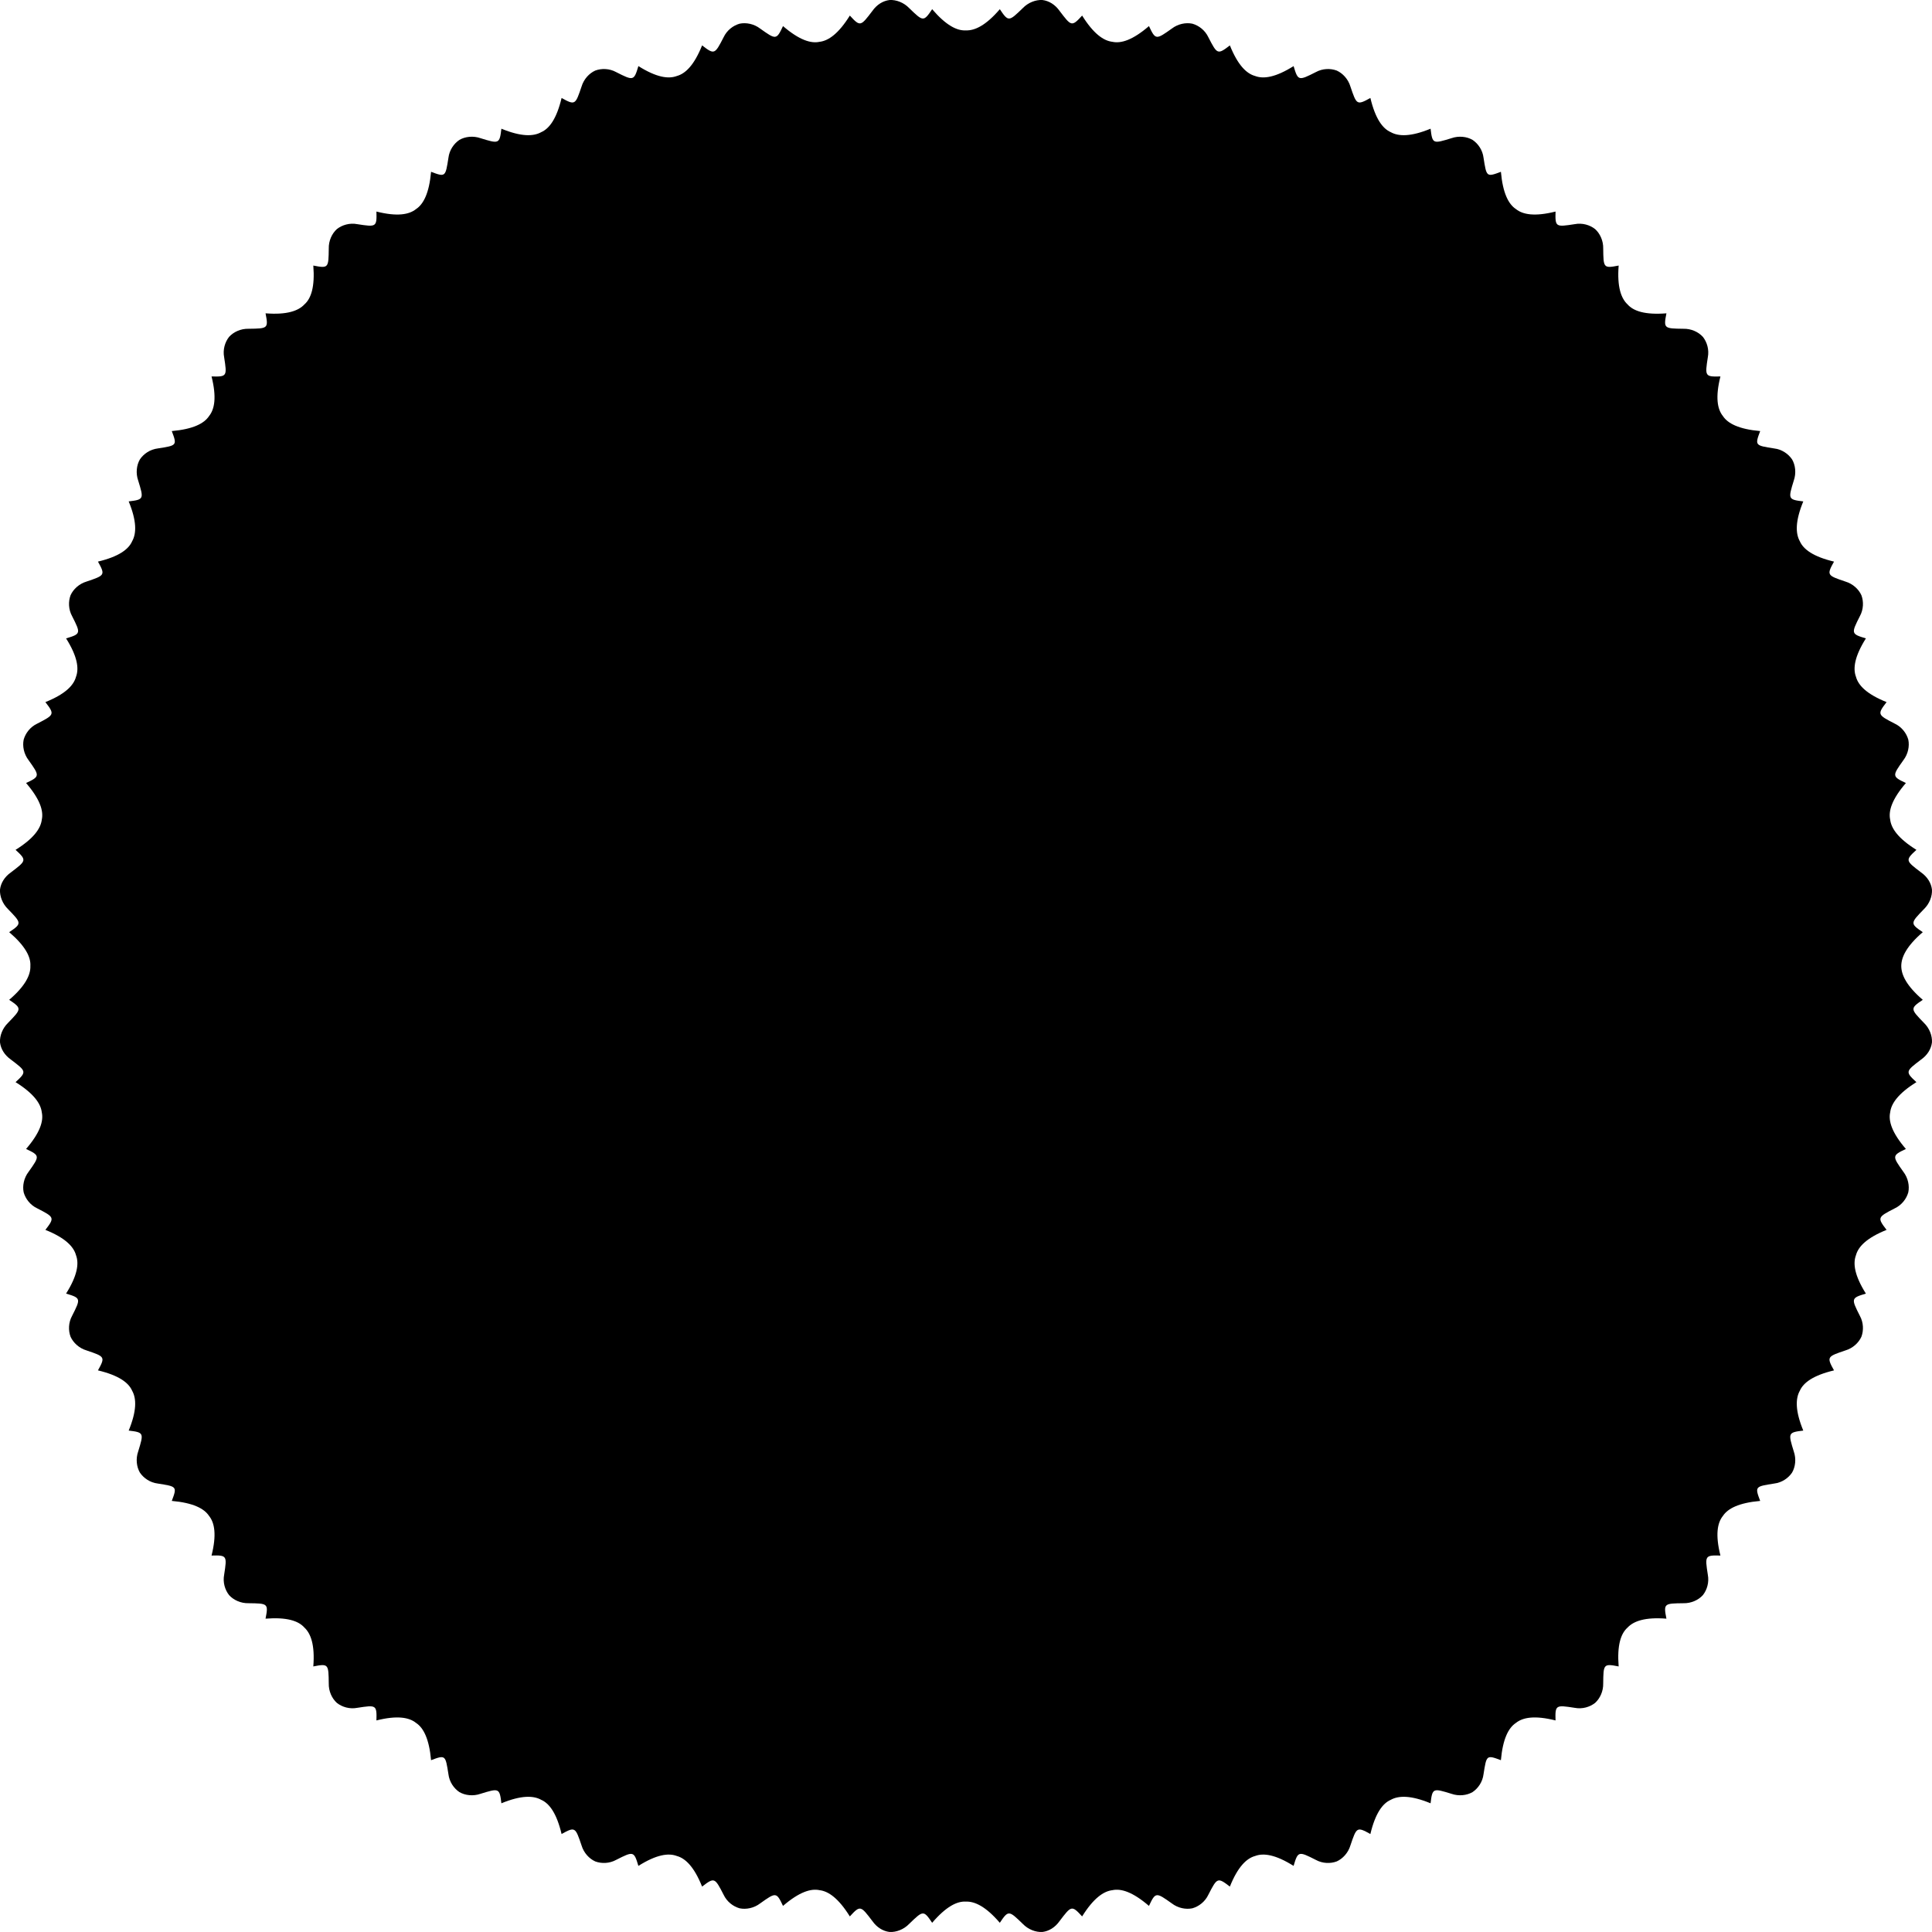 <?xml version="1.0" encoding="UTF-8" standalone="no"?>
<!-- Created with Inkscape (http://www.inkscape.org/) -->
<svg
    xmlns:inkscape="http://www.inkscape.org/namespaces/inkscape"
    xmlns:rdf="http://www.w3.org/1999/02/22-rdf-syntax-ns#"
    xmlns="http://www.w3.org/2000/svg"
    xmlns:cc="http://creativecommons.org/ns#"
    xmlns:dc="http://purl.org/dc/elements/1.1/"
    xmlns:sodipodi="http://sodipodi.sourceforge.net/DTD/sodipodi-0.dtd"
    xmlns:svg="http://www.w3.org/2000/svg"
    xmlns:ns1="http://sozi.baierouge.fr"
    xmlns:xlink="http://www.w3.org/1999/xlink"
    id="svg3500"
    sodipodi:docname="cove circle.svg"
    viewBox="0 0 566.69 566.69"
    version="1.1"
    inkscape:version="0.48.0 r9654"
  >
  <sodipodi:namedview
      id="base"
      fit-margin-left="0"
      inkscape:zoom="1.1064167"
      borderopacity="1.0"
      inkscape:current-layer="layer1"
      inkscape:cx="286.05857"
      inkscape:window-y="-4"
      inkscape:window-maximized="1"
      showgrid="false"
      fit-margin-right="0"
      showguides="true"
      bordercolor="#666666"
      inkscape:window-x="-4"
      inkscape:guide-bbox="true"
      fit-margin-bottom="0"
      inkscape:window-width="1440"
      inkscape:pageopacity="0.0"
      inkscape:pageshadow="2"
      pagecolor="#ffffff"
      inkscape:cy="282.4433"
      inkscape:document-units="px"
      inkscape:window-height="844"
      fit-margin-top="0"
  />
  <g
      id="layer1"
      inkscape:label="Layer 1"
      transform="translate(-217.5 -174.64)"
      inkscape:groupmode="layer"
    >
    <path
        id="path6808"
        sodipodi:nodetypes="cccccccccccccccccccccccccccccccccccccccccccccccccccccccccccccccccccccccccccccccccccccccccccccccccccccccccccccccccccccccccccccccccccccccccccccccccccccccccccccccccccccccccccccccccccccccccccccccccccccccccccccccccccccccccccccccccccccccccccccccccccccccccccccccccccccccccccccccccccccccccccccccccccccccccccccccccccccccccccccccccc"
        style="fill:#000000"
        inkscape:connector-curvature="0"
        d="m784.18 480.37c0.102-1.905-0.713-4.133-2.379-5.73-3.905-4.04-4.111-4.201-0.314-6.732-4.759-4.079-6.309-7.331-6.309-9.924 0-2.593 1.55-5.845 6.309-9.924-3.797-2.531-3.591-2.693 0.314-6.732 1.666-1.597 2.481-3.826 2.379-5.73-0-0.009-0.002-0.017-0.002-0.025-0.001-0.008-0.001-0.017-0.002-0.025-0.236-1.893-1.319-3.702-3.207-5.028-4.471-3.403-4.721-3.528-1.351-6.605-5.321-3.312-7.398-6.285-7.697-8.877-0.553-2.55 0.523-5.977 4.613-10.727-4.135-1.93-3.994-2.112-0.741-6.693 1.407-1.829 1.835-4.142 1.448-6.01-0.002-0.008-0.004-0.016-0.006-0.024-0.002-0.008-0.004-0.017-0.006-0.024-0.517-1.836-1.903-3.707-3.994-4.683-4.997-2.569-5.148-2.681-2.366-6.298-5.818-2.333-8.294-4.897-8.977-7.416-0.927-2.439-0.429-5.968 2.909-11.274-4.376-1.293-4.32-1.472-1.784-6.485 1.12-2.018 1.142-4.341 0.483-6.131-0.003-0.008-0.007-0.015-0.009-0.023-0.003-0.007-0.006-0.016-0.009-0.023-0.783-1.739-2.49-3.355-4.702-4.011-5.322-1.803-5.55-1.862-3.33-5.849-6.098-1.452-8.988-3.592-10.032-5.984-1.275-2.277-1.367-5.878 1.018-11.674-4.532-0.529-4.432-0.756-2.783-6.127 0.761-2.179 0.464-4.512-0.489-6.165-0.004-0.007-0.009-0.014-0.013-0.021-0.004-0.007-0.009-0.015-0.013-0.021-1.067-1.581-2.95-2.925-5.242-3.199-5.55-0.878-5.72-0.827-4.101-5.093-6.244-0.554-9.5-2.223-10.932-4.405-1.64-2.03-2.257-5.542-0.729-11.621-4.561 0.128-4.559-0.059-3.699-5.611 0.44-2.265-0.252-4.477-1.431-5.976-0.005-0.006-0.011-0.013-0.016-0.019-0.005-0.006-0.011-0.013-0.016-0.019-1.282-1.412-3.401-2.416-5.708-2.358-5.618-0.075-5.855-0.055-4.97-4.532-6.248 0.495-9.66-0.648-11.389-2.603-1.913-1.775-3.117-5.16-2.622-11.409-4.477 0.885-4.457 0.648-4.532-4.97 0.058-2.307-0.946-4.426-2.358-5.708-0.006-0.005-0.013-0.011-0.019-0.016-0.006-0.005-0.013-0.011-0.019-0.016-1.499-1.179-3.711-1.872-5.976-1.431-5.553 0.86-5.739 0.863-5.611-3.699-6.079 1.527-9.591 0.911-11.621-0.729-2.182-1.432-3.851-4.688-4.405-10.932-4.266 1.619-4.215 1.449-5.093-4.101-0.273-2.291-1.617-4.175-3.199-5.242-0.007-0.004-0.014-0.009-0.021-0.013-0.007-0.004-0.014-0.009-0.021-0.013-1.653-0.952-3.986-1.25-6.165-0.489-5.372 1.649-5.598 1.749-6.127-2.783-5.796 2.386-9.398 2.294-11.674 1.018-2.392-1.045-4.532-3.935-5.984-10.032-3.987 2.22-4.045 1.991-5.849-3.33-0.657-2.212-2.272-3.919-4.011-4.702-0.007-0.003-0.016-0.006-0.023-0.009-0.007-0.003-0.016-0.007-0.023-0.009-1.79-0.659-4.114-0.636-6.131 0.483-5.014 2.537-5.192 2.592-6.485-1.784-5.305 3.338-8.835 3.837-11.274 2.909-2.519-0.682-5.082-3.159-7.416-8.977-3.617 2.782-3.729 2.631-6.298-2.366-0.976-2.091-2.846-3.477-4.683-3.994-0.008-0.002-0.016-0.004-0.024-0.006-0.008-0.002-0.016-0.004-0.024-0.006-1.868-0.387-4.181 0.041-6.01 1.448-4.582 3.252-4.763 3.394-6.693-0.741-4.75 4.09-8.176 5.167-10.727 4.613-2.593-0.299-5.565-2.376-8.877-7.697-3.076 3.37-3.202 3.12-6.605-1.351-1.326-1.888-3.135-2.972-5.028-3.207-0.008-0.001-0.017-0.001-0.025-0.002-0.008-0-0.017-0.002-0.025-0.002-1.905-0.102-4.134 0.713-5.73 2.379-4.04 3.905-4.201 4.111-6.732 0.314-4.079 4.759-7.331 6.309-9.939 6.213-2.605 0.162-5.831-1.454-9.91-6.213-2.531 3.797-2.693 3.591-6.732-0.314-1.597-1.666-3.825-2.481-5.73-2.379-0.008 0-0.017 0.002-0.025 0.002-0.008 0.001-0.017 0.001-0.025 0.002-1.893 0.236-3.702 1.319-5.028 3.207-3.403 4.471-3.529 4.721-6.605 1.351-3.312 5.321-6.285 7.398-8.877 7.697-2.55 0.553-5.977-0.523-10.727-4.613-1.93 4.135-2.112 3.994-6.693 0.741-1.829-1.407-4.142-1.835-6.01-1.448-0.008 0.002-0.016 0.004-0.024 0.006-0.008 0.002-0.017 0.004-0.024 0.006-1.836 0.517-3.707 1.903-4.683 3.994-2.569 4.997-2.681 5.148-6.298 2.366-2.333 5.818-4.897 8.294-7.416 8.977-2.439 0.927-5.968 0.429-11.274-2.909-1.293 4.376-1.472 4.32-6.485 1.784-2.018-1.12-4.341-1.142-6.131-0.483-0.007 0.003-0.016 0.007-0.023 0.009-0.007 0.003-0.016 0.006-0.023 0.009-1.739 0.783-3.355 2.49-4.011 4.702-1.803 5.322-1.862 5.55-5.849 3.33-1.452 6.098-3.592 8.988-5.984 10.032-2.277 1.275-5.878 1.367-11.674-1.018-0.529 4.532-0.756 4.432-6.127 2.783-2.179-0.761-4.512-0.463-6.165 0.489-0.007 0.004-0.014 0.009-0.021 0.013-0.007 0.004-0.015 0.009-0.021 0.013-1.581 1.066-2.925 2.95-3.199 5.242-0.878 5.55-0.827 5.72-5.093 4.101-0.554 6.244-2.223 9.5-4.405 10.932-2.03 1.64-5.542 2.257-11.621 0.729 0.128 4.561-0.059 4.559-5.611 3.699-2.265-0.44-4.477 0.252-5.976 1.431-0.006 0.005-0.013 0.011-0.019 0.016-0.006 0.005-0.013 0.011-0.019 0.016-1.412 1.282-2.416 3.401-2.358 5.708-0.075 5.618-0.055 5.855-4.532 4.97 0.495 6.248-0.648 9.66-2.603 11.389-1.775 1.913-5.16 3.117-11.409 2.622 0.885 4.477 0.648 4.457-4.97 4.532-2.307-0.058-4.426 0.946-5.708 2.358-0.005 0.006-0.011 0.013-0.016 0.019-0.005 0.006-0.011 0.013-0.016 0.019-1.18 1.499-1.871 3.711-1.431 5.976 0.86 5.552 0.863 5.739-3.699 5.611 1.527 6.079 0.911 9.591-0.729 11.621-1.432 2.182-4.688 3.851-10.932 4.405 1.619 4.266 1.449 4.215-4.101 5.093-2.291 0.273-4.175 1.617-5.242 3.199-0.004 0.007-0.009 0.015-0.013 0.021-0.004 0.007-0.009 0.014-0.013 0.021-0.952 1.653-1.25 3.986-0.489 6.165 1.649 5.371 1.749 5.598-2.783 6.127 2.386 5.796 2.294 9.398 1.018 11.674-1.045 2.392-3.935 4.532-10.032 5.984 2.22 3.987 1.991 4.045-3.33 5.849-2.212 0.656-3.919 2.272-4.702 4.011-0.003 0.007-0.006 0.016-0.009 0.023-0.003 0.007-0.007 0.016-0.009 0.023-0.659 1.79-0.636 4.114 0.483 6.131 2.537 5.013 2.592 5.192-1.784 6.485 3.338 5.306 3.837 8.835 2.909 11.274-0.682 2.519-3.159 5.082-8.977 7.416 2.782 3.617 2.631 3.729-2.366 6.298-2.091 0.976-3.477 2.846-3.994 4.683-0.002 0.008-0.004 0.017-0.006 0.024-0.002 0.008-0.004 0.016-0.006 0.024-0.387 1.868 0.041 4.181 1.448 6.01 3.253 4.582 3.394 4.763-0.741 6.693 4.09 4.75 5.167 8.176 4.613 10.727-0.299 2.593-2.376 5.565-7.697 8.877 3.37 3.076 3.12 3.202-1.351 6.605-1.888 1.326-2.972 3.135-3.207 5.028-0.001 0.008-0.001 0.017-0.002 0.025-0 0.008-0.002 0.017-0.002 0.025-0.102 1.905 0.713 4.134 2.379 5.73 3.905 4.04 4.111 4.201 0.314 6.732 4.759 4.079 6.375 7.305 6.213 9.91 0.096 2.608-1.454 5.86-6.213 9.939 3.797 2.531 3.591 2.693-0.314 6.732-1.666 1.597-2.481 3.826-2.379 5.73 0.001 0.009 0.002 0.017 0.002 0.025 0.001 0.008 0.001 0.017 0.002 0.025 0.236 1.893 1.319 3.702 3.207 5.028 4.471 3.403 4.721 3.529 1.351 6.605 5.321 3.312 7.398 6.285 7.697 8.877 0.553 2.55-0.523 5.977-4.613 10.727 4.135 1.93 3.994 2.112 0.741 6.693-1.407 1.829-1.835 4.142-1.448 6.01 0.002 0.008 0.004 0.016 0.006 0.024 0.002 0.008 0.004 0.017 0.006 0.024 0.517 1.836 1.903 3.707 3.994 4.682 4.997 2.569 5.148 2.681 2.366 6.298 5.818 2.333 8.294 4.897 8.977 7.416 0.927 2.439 0.429 5.968-2.909 11.274 4.376 1.293 4.32 1.472 1.784 6.485-1.12 2.018-1.142 4.341-0.483 6.131 0.003 0.008 0.007 0.016 0.009 0.023 0.003 0.007 0.006 0.016 0.009 0.023 0.783 1.739 2.49 3.355 4.702 4.011 5.322 1.803 5.55 1.862 3.33 5.849 6.098 1.452 8.988 3.592 10.032 5.984 1.275 2.277 1.367 5.878-1.018 11.674 4.532 0.529 4.432 0.756 2.783 6.127-0.761 2.179-0.464 4.512 0.489 6.165 0.004 0.007 0.009 0.014 0.013 0.021 0.005 0.007 0.009 0.014 0.013 0.021 1.067 1.581 2.95 2.925 5.242 3.199 5.55 0.878 5.72 0.827 4.101 5.093 6.244 0.554 9.5 2.223 10.932 4.405 1.64 2.03 2.257 5.542 0.729 11.621 4.561-0.128 4.559 0.059 3.699 5.611-0.44 2.265 0.252 4.477 1.431 5.976 0.005 0.007 0.011 0.013 0.016 0.019 0.006 0.006 0.011 0.013 0.016 0.019 1.282 1.412 3.401 2.416 5.708 2.358 5.618 0.075 5.855 0.055 4.97 4.532 6.248-0.495 9.66 0.648 11.389 2.603 1.913 1.775 3.117 5.16 2.622 11.409 4.477-0.885 4.457-0.648 4.532 4.97-0.058 2.307 0.946 4.426 2.358 5.708 0.006 0.006 0.013 0.011 0.019 0.016 0.006 0.005 0.013 0.011 0.019 0.016 1.499 1.18 3.711 1.871 5.976 1.431 5.552-0.86 5.739-0.863 5.611 3.699 6.079-1.527 9.591-0.911 11.621 0.729 2.182 1.432 3.851 4.688 4.405 10.932 4.266-1.619 4.215-1.449 5.093 4.101 0.273 2.291 1.617 4.175 3.199 5.242 0.007 0.005 0.014 0.009 0.021 0.013 0.007 0.004 0.014 0.009 0.021 0.013 1.653 0.952 3.986 1.25 6.165 0.489 5.371-1.649 5.598-1.749 6.127 2.783 5.796-2.386 9.398-2.294 11.674-1.018 2.392 1.045 4.532 3.935 5.984 10.032 3.987-2.22 4.045-1.991 5.849 3.33 0.656 2.212 2.272 3.919 4.011 4.702 0.008 0.003 0.015 0.006 0.023 0.009 0.008 0.003 0.015 0.007 0.023 0.009 1.79 0.659 4.114 0.636 6.131-0.483 5.013-2.537 5.192-2.592 6.485 1.784 5.306-3.338 8.835-3.837 11.274-2.909 2.519 0.682 5.082 3.159 7.416 8.977 3.617-2.782 3.729-2.631 6.298 2.366 0.976 2.091 2.846 3.477 4.682 3.994 0.008 0.002 0.016 0.004 0.024 0.006 0.008 0.002 0.016 0.004 0.024 0.006 1.868 0.387 4.181-0.041 6.01-1.448 4.582-3.253 4.763-3.394 6.693 0.741 4.75-4.09 8.176-5.167 10.727-4.613 2.593 0.299 5.565 2.376 8.877 7.697 3.076-3.37 3.202-3.12 6.605 1.351 1.326 1.888 3.135 2.972 5.028 3.207 0.008 0.001 0.017 0.001 0.025 0.002 0.008 0 0.017 0.002 0.025 0.002 1.905 0.102 4.133-0.713 5.73-2.379 4.04-3.905 4.201-4.111 6.732-0.314 4.079-4.759 7.305-6.375 9.91-6.213 2.608-0.096 5.86 1.454 9.939 6.213 2.531-3.797 2.693-3.591 6.732 0.314 1.597 1.666 3.825 2.481 5.73 2.379 0.008-0 0.017-0.002 0.025-0.002 0.008-0.001 0.017-0.001 0.025-0.002 1.893-0.236 3.702-1.319 5.028-3.207 3.403-4.471 3.529-4.721 6.605-1.351 3.312-5.321 6.285-7.398 8.877-7.697 2.55-0.553 5.977 0.523 10.727 4.613 1.93-4.135 2.112-3.994 6.693-0.741 1.829 1.407 4.142 1.835 6.01 1.448 0.008-0.002 0.016-0.004 0.024-0.006 0.008-0.002 0.016-0.004 0.024-0.006 1.836-0.517 3.707-1.903 4.682-3.994 2.569-4.997 2.681-5.148 6.298-2.366 2.333-5.818 4.897-8.294 7.416-8.977 2.439-0.927 5.968-0.429 11.274 2.909 1.293-4.376 1.472-4.32 6.485-1.784 2.018 1.12 4.341 1.142 6.131 0.483 0.008-0.003 0.015-0.007 0.023-0.009 0.008-0.003 0.015-0.006 0.023-0.009 1.739-0.783 3.355-2.49 4.011-4.702 1.803-5.322 1.862-5.55 5.849-3.33 1.452-6.098 3.592-8.988 5.984-10.032 2.277-1.275 5.878-1.367 11.674 1.018 0.529-4.532 0.756-4.432 6.127-2.783 2.179 0.761 4.512 0.463 6.165-0.489 0.007-0.004 0.014-0.009 0.021-0.013 0.007-0.005 0.014-0.009 0.021-0.013 1.581-1.067 2.925-2.95 3.199-5.242 0.878-5.55 0.827-5.72 5.093-4.101 0.554-6.244 2.223-9.5 4.405-10.932 2.03-1.64 5.542-2.257 11.621-0.729-0.128-4.561 0.059-4.559 5.611-3.699 2.265 0.44 4.477-0.252 5.976-1.431 0.007-0.005 0.013-0.011 0.019-0.016 0.006-0.006 0.013-0.011 0.019-0.016 1.412-1.282 2.416-3.401 2.358-5.708 0.075-5.618 0.055-5.855 4.532-4.97-0.495-6.248 0.648-9.66 2.603-11.389 1.775-1.913 5.16-3.117 11.409-2.622-0.885-4.477-0.648-4.457 4.97-4.532 2.307 0.058 4.426-0.946 5.708-2.358 0.006-0.006 0.011-0.013 0.016-0.019 0.005-0.006 0.011-0.013 0.016-0.019 1.18-1.499 1.871-3.711 1.431-5.976-0.86-5.552-0.863-5.739 3.699-5.611-1.527-6.079-0.911-9.591 0.729-11.621 1.432-2.182 4.688-3.851 10.932-4.405-1.619-4.266-1.449-4.215 4.101-5.093 2.291-0.273 4.175-1.617 5.242-3.199 0.005-0.007 0.009-0.014 0.013-0.021 0.004-0.007 0.009-0.014 0.013-0.021 0.952-1.653 1.25-3.986 0.489-6.165-1.649-5.371-1.749-5.598 2.783-6.127-2.386-5.796-2.294-9.398-1.018-11.674 1.045-2.392 3.935-4.532 10.032-5.984-2.22-3.987-1.991-4.045 3.33-5.849 2.212-0.656 3.919-2.272 4.702-4.011 0.003-0.008 0.006-0.016 0.009-0.023 0.003-0.008 0.007-0.015 0.009-0.023 0.659-1.79 0.636-4.114-0.483-6.131-2.537-5.013-2.592-5.192 1.784-6.485-3.338-5.306-3.837-8.835-2.909-11.274 0.682-2.519 3.159-5.082 8.977-7.416-2.782-3.617-2.631-3.729 2.366-6.298 2.091-0.976 3.477-2.846 3.994-4.682 0.002-0.008 0.004-0.016 0.006-0.024 0.002-0.008 0.004-0.016 0.006-0.024 0.387-1.868-0.041-4.181-1.448-6.01-3.253-4.582-3.394-4.763 0.741-6.693-4.09-4.75-5.167-8.176-4.613-10.727 0.299-2.593 2.376-5.565 7.697-8.877-3.37-3.076-3.12-3.202 1.351-6.605 1.888-1.326 2.972-3.135 3.207-5.028 0.001-0.008 0.001-0.017 0.002-0.025 0-0.008 0.002-0.017 0.002-0.025"
    />
  </g
  >
</svg
>
